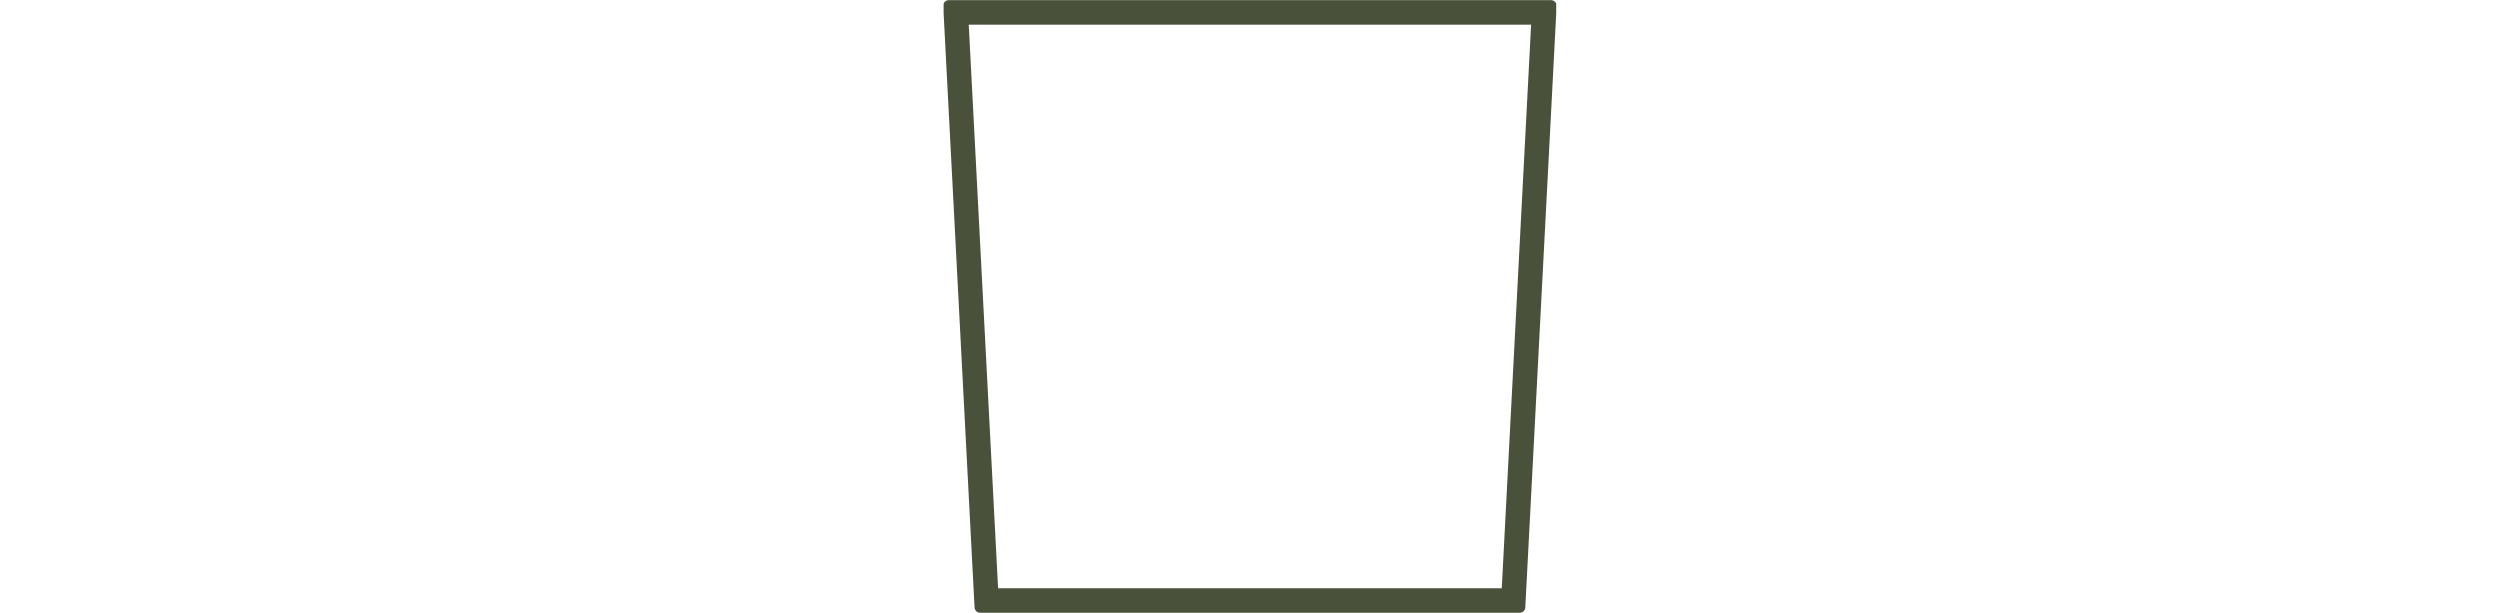 <?xml version="1.0" encoding="UTF-8" standalone="no"?>
<svg
   xmlns:dc="http://purl.org/dc/elements/1.1/"
   xmlns:cc="http://creativecommons.org/ns#"
   xmlns:rdf="http://www.w3.org/1999/02/22-rdf-syntax-ns#"
   xmlns:svg="http://www.w3.org/2000/svg"
   xmlns="http://www.w3.org/2000/svg"
   xmlns:sodipodi="http://sodipodi.sourceforge.net/DTD/sodipodi-0.dtd"
   xmlns:inkscape="http://www.inkscape.org/namespaces/inkscape"
   viewBox="0 0 680 166.667"
   height="166.667"
   width="680"
   xml:space="preserve"
   id="svg2"
   version="1.1"
   sodipodi:docname="pot_size_125_mm_pot_side.svg"
   inkscape:version="0.92.3 (2405546, 2018-03-11)"><sodipodi:namedview
     pagecolor="#ffffff"
     bordercolor="#666666"
     borderopacity="1"
     objecttolerance="10"
     gridtolerance="10"
     guidetolerance="10"
     inkscape:pageopacity="0"
     inkscape:pageshadow="2"
     inkscape:window-width="691"
     inkscape:window-height="480"
     id="namedview100"
     showgrid="false"
     inkscape:zoom="0.50294118"
     inkscape:cx="340"
     inkscape:cy="83.333336"
     inkscape:window-x="67"
     inkscape:window-y="27"
     inkscape:window-maximized="0"
     inkscape:current-layer="svg2" /><defs
     id="defs6"><clipPath
       id="clipPath20"
       clipPathUnits="userSpaceOnUse"><path
         id="path18"
         d="M 0,0 H 1250 V 1250 H 0 Z" /></clipPath><clipPath
       id="clipPath26"
       clipPathUnits="userSpaceOnUse"><path
         style="clip-rule:evenodd"
         id="path24"
         d="M 10.523,1250 H 1239.48 c 6.26,0 11.34,-5.08 11.34,-11.34 0,-0.2 -0.01,-0.39 -0.02,-0.59 L 1186.9,10.75 C 1186.59,4.727 1181.61,0 1175.57,0 H 74.426 C 68.391,0 63.414,4.727 63.102,10.75 L -0.801,1238.07 c -0.324,6.25 4.48,11.59 10.734,11.91 0.199,0.02 0.395,0.02 0.59,0.02 z" /></clipPath><clipPath
       id="clipPath32"
       clipPathUnits="userSpaceOnUse"><path
         id="path30"
         d="M 0,0 H 1250 V 1250 H 0 Z" /></clipPath></defs><g
     transform="matrix(1.333,0,0,-1.333,256.667,166.667)"
     id="g10"><g
       transform="scale(0.1)"
       id="g12"><g
         id="g14"><g
           clip-path="url(#clipPath20)"
           id="g16"><g
             clip-path="url(#clipPath26)"
             id="g22"><g
               clip-path="url(#clipPath32)"
               id="g28"><path
                 id="path34"
                 style="fill:none;stroke:#4a513a;stroke-width:100;stroke-linecap:butt;stroke-linejoin:miter;stroke-miterlimit:10;stroke-dasharray:none;stroke-opacity:1"
                 d="M 10.523,1250 H 1239.48 c 6.26,0 11.34,-5.08 11.34,-11.34 0,-0.2 -0.01,-0.39 -0.02,-0.59 L 1186.9,10.75 C 1186.59,4.727 1181.61,0 1175.57,0 H 74.426 C 68.391,0 63.414,4.727 63.102,10.75 L -0.801,1238.07 c -0.324,6.25 4.48,11.59 10.734,11.91 0.199,0.02 0.395,0.02 0.59,0.02 z"
                 inkscape:connector-curvature="0" /></g></g></g></g></g></g></svg>